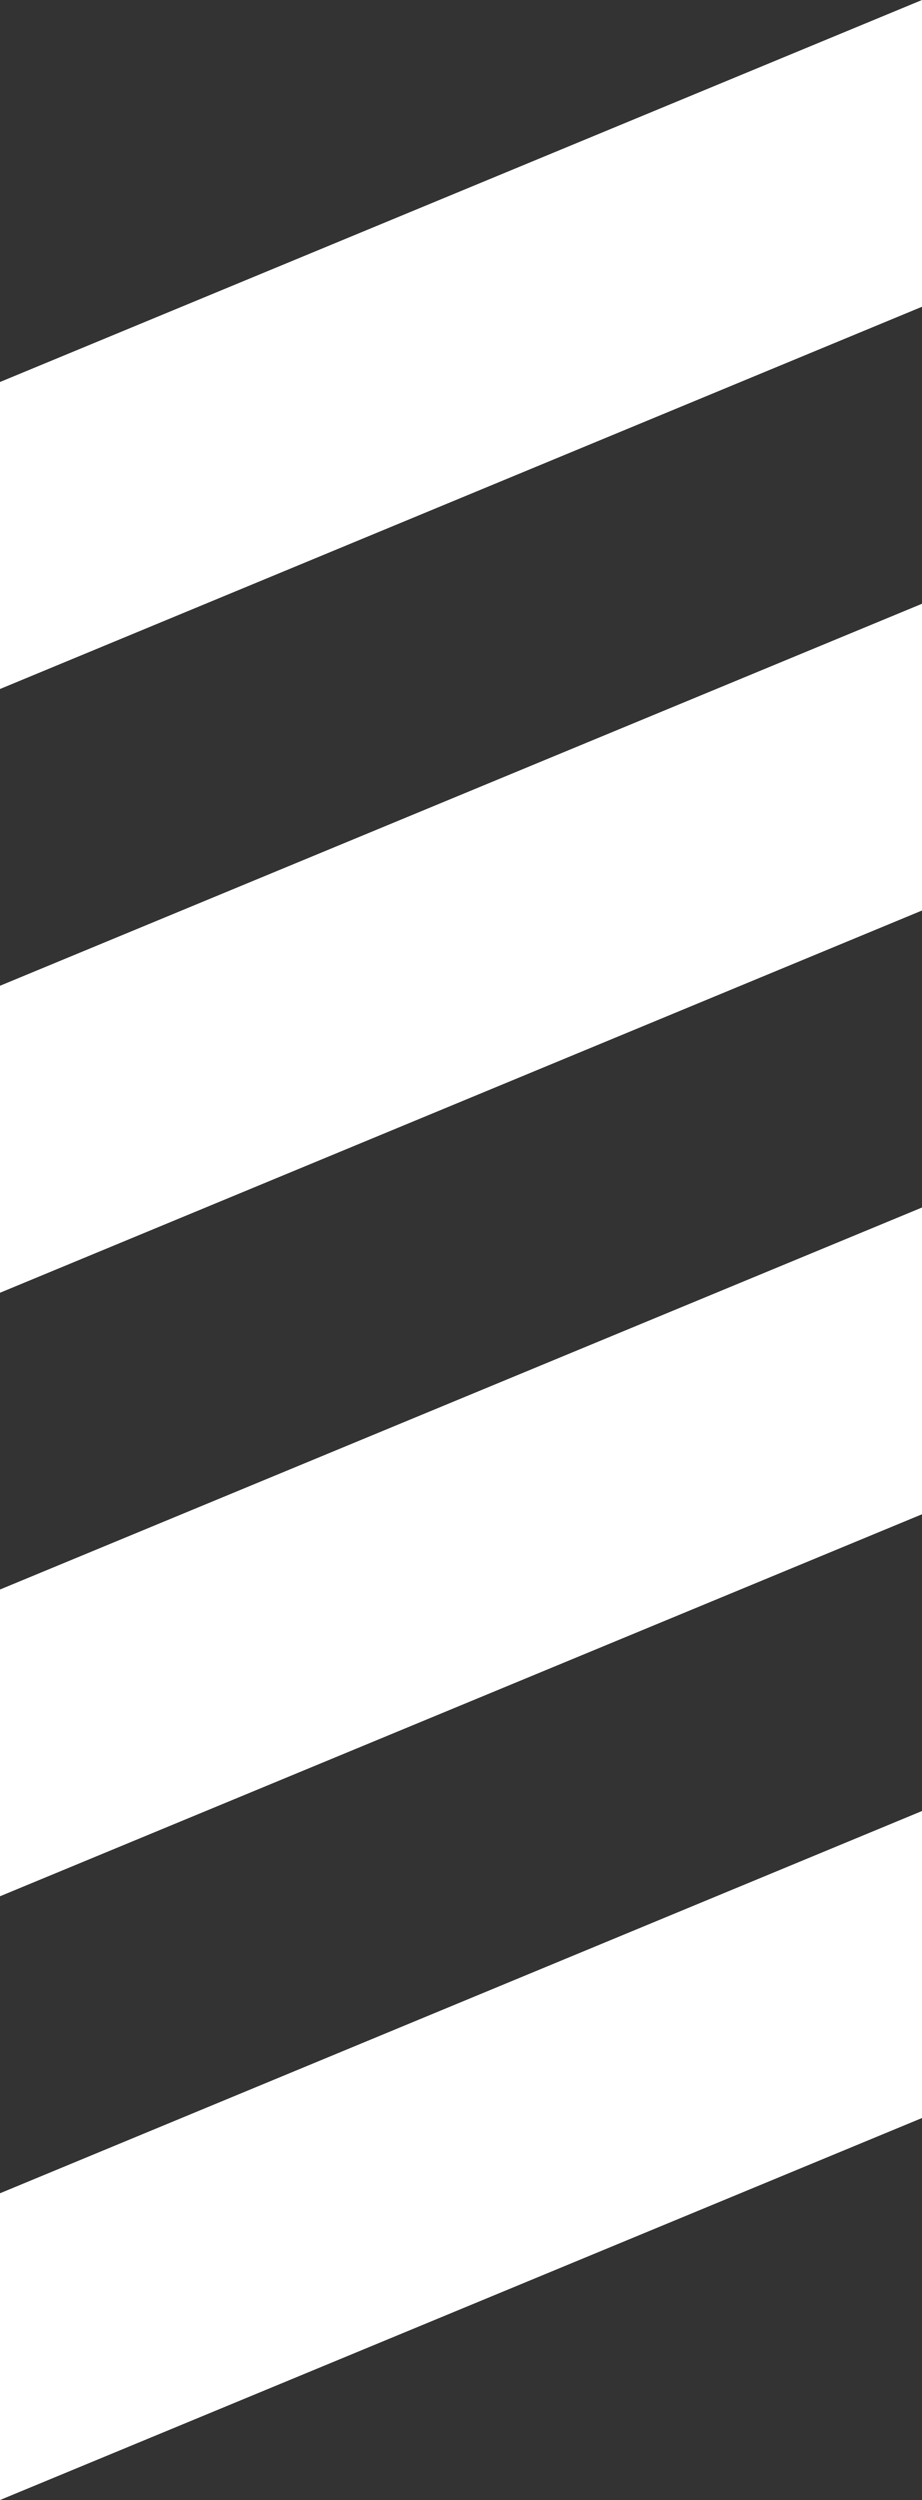 <svg xmlns="http://www.w3.org/2000/svg" width="36.9" height="100" viewBox="0 0 36.9 100">
  <rect x="0" y="0" width="36.9" height="100" fill="#333333" stroke="none"/>
  <defs>
    <style>
      .a {
        fill: #fff;
      }
    </style>
  </defs>
  <title>bild_w</title>
  <g>
    <polygon class="a" points="0 75.85 36.9 60.57 36.9 48.3 0 63.58 0 75.85"/>
    <polygon class="a" points="0 100 36.9 84.72 36.9 72.44 0 87.73 0 100"/>
    <polygon class="a" points="0 51.71 36.9 36.42 36.9 24.15 0 39.43 0 51.71"/>
    <polygon class="a" points="0 27.56 36.9 12.27 36.9 0 0 15.28 0 27.56"/>
  </g>
</svg>
